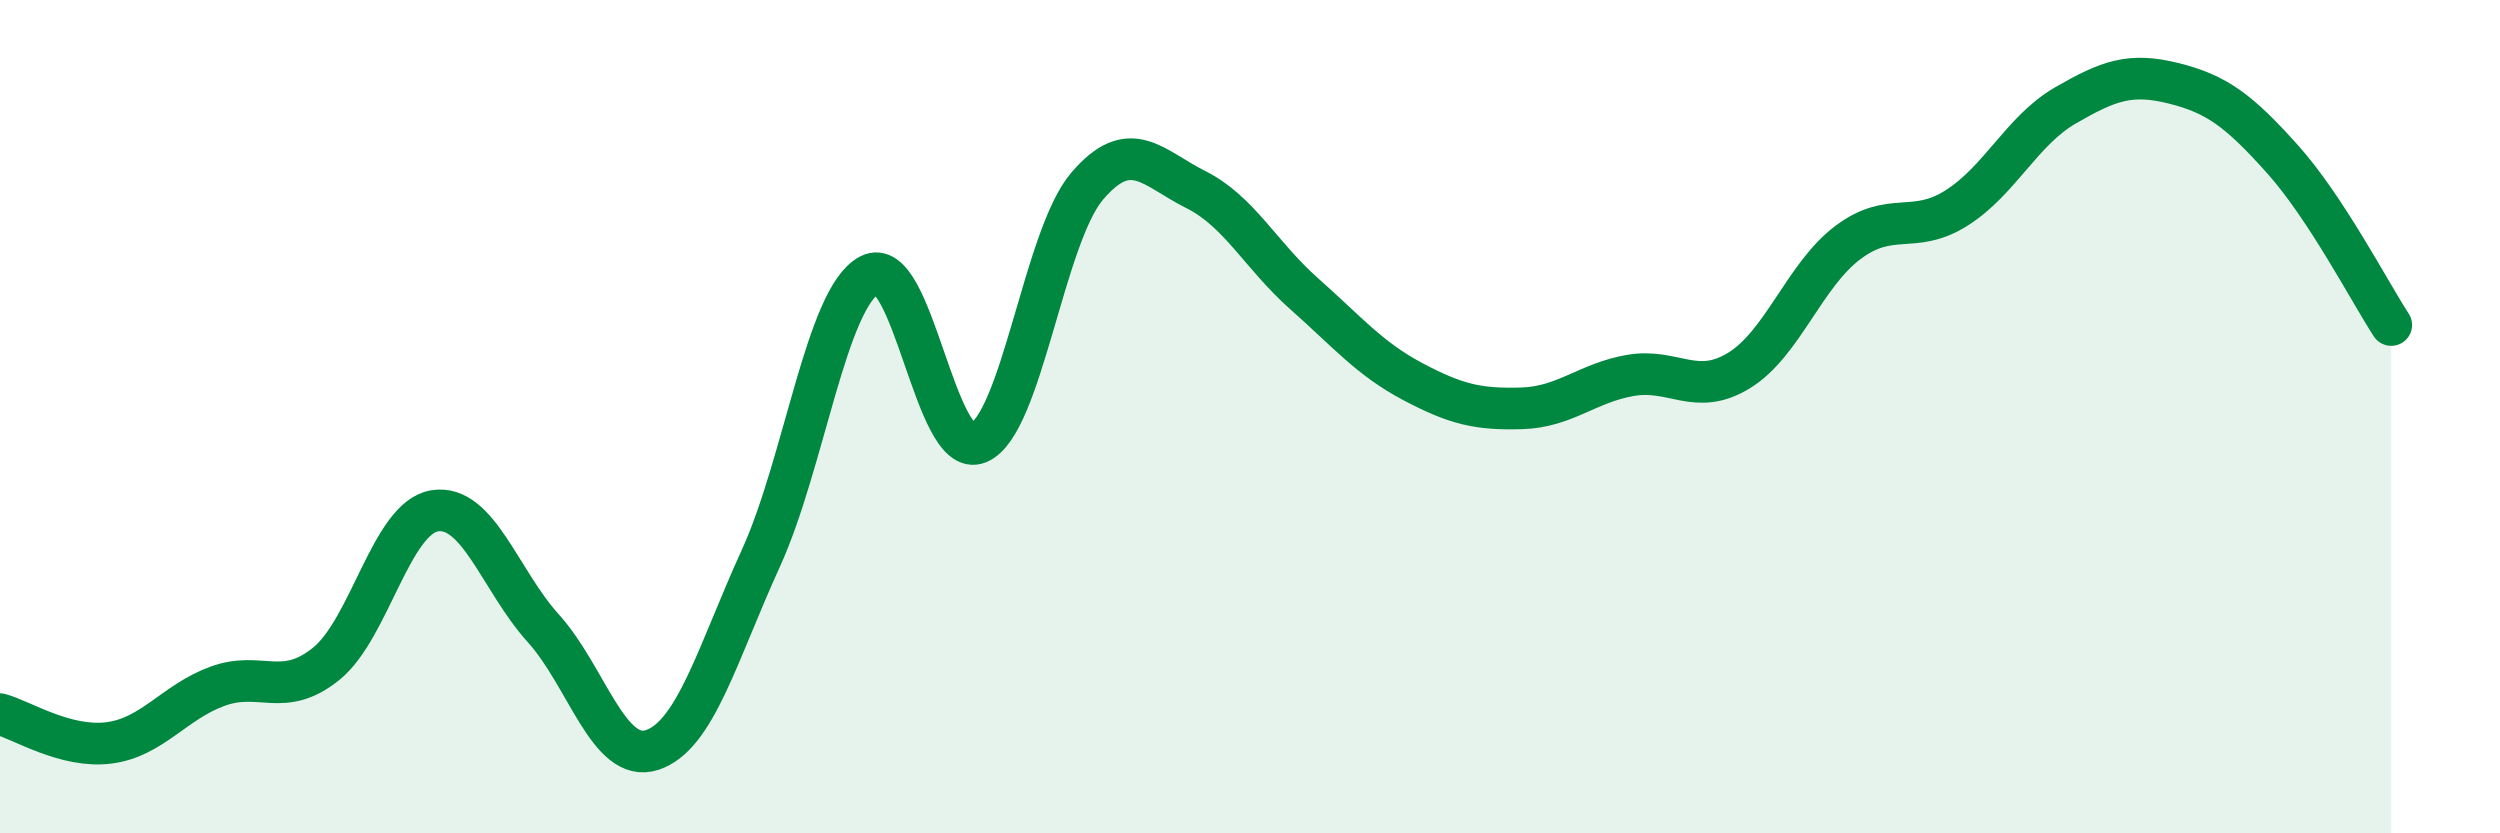
    <svg width="60" height="20" viewBox="0 0 60 20" xmlns="http://www.w3.org/2000/svg">
      <path
        d="M 0,17.14 C 0.52,17.28 1.57,17.96 2.61,17.83 C 3.65,17.7 4.18,16.85 5.22,16.47 C 6.26,16.09 6.79,16.77 7.83,15.93 C 8.87,15.09 9.39,12.43 10.43,12.26 C 11.47,12.09 12,13.93 13.04,15.08 C 14.08,16.23 14.61,18.34 15.65,18 C 16.69,17.66 17.22,15.68 18.26,13.4 C 19.3,11.12 19.83,7.15 20.87,6.6 C 21.91,6.05 22.44,11.06 23.48,10.63 C 24.52,10.2 25.05,5.69 26.09,4.47 C 27.13,3.25 27.66,4.03 28.7,4.55 C 29.74,5.07 30.26,6.13 31.3,7.05 C 32.34,7.97 32.87,8.61 33.91,9.16 C 34.95,9.71 35.48,9.83 36.52,9.8 C 37.56,9.77 38.09,9.19 39.13,9.01 C 40.17,8.83 40.7,9.53 41.74,8.89 C 42.78,8.25 43.31,6.6 44.35,5.82 C 45.39,5.04 45.92,5.65 46.96,4.99 C 48,4.33 48.53,3.13 49.57,2.53 C 50.61,1.93 51.13,1.74 52.17,2 C 53.21,2.26 53.74,2.66 54.78,3.82 C 55.82,4.98 56.87,7 57.39,7.8L57.39 20L0 20Z"
        fill="#008740"
        opacity="0.1"
        stroke-linecap="round"
        stroke-linejoin="round"
      />
      <path
        d="M 0,17.14 C 0.52,17.28 1.57,17.96 2.61,17.83 C 3.65,17.7 4.18,16.85 5.22,16.47 C 6.26,16.09 6.79,16.77 7.83,15.93 C 8.87,15.09 9.39,12.43 10.43,12.26 C 11.47,12.09 12,13.93 13.04,15.08 C 14.08,16.23 14.61,18.34 15.65,18 C 16.69,17.66 17.22,15.68 18.26,13.4 C 19.3,11.12 19.83,7.15 20.87,6.6 C 21.91,6.05 22.44,11.06 23.48,10.63 C 24.52,10.2 25.05,5.69 26.09,4.47 C 27.13,3.25 27.66,4.03 28.7,4.55 C 29.74,5.07 30.26,6.13 31.3,7.05 C 32.34,7.97 32.87,8.61 33.91,9.16 C 34.95,9.71 35.48,9.83 36.52,9.8 C 37.56,9.77 38.09,9.19 39.13,9.01 C 40.17,8.83 40.7,9.53 41.74,8.89 C 42.78,8.25 43.31,6.6 44.35,5.82 C 45.39,5.04 45.92,5.65 46.96,4.99 C 48,4.33 48.53,3.13 49.57,2.53 C 50.61,1.93 51.13,1.74 52.17,2 C 53.21,2.26 53.74,2.66 54.78,3.82 C 55.82,4.98 56.87,7 57.39,7.8"
        stroke="#008740"
        stroke-width="1"
        fill="none"
        stroke-linecap="round"
        stroke-linejoin="round"
      />
    </svg>
  